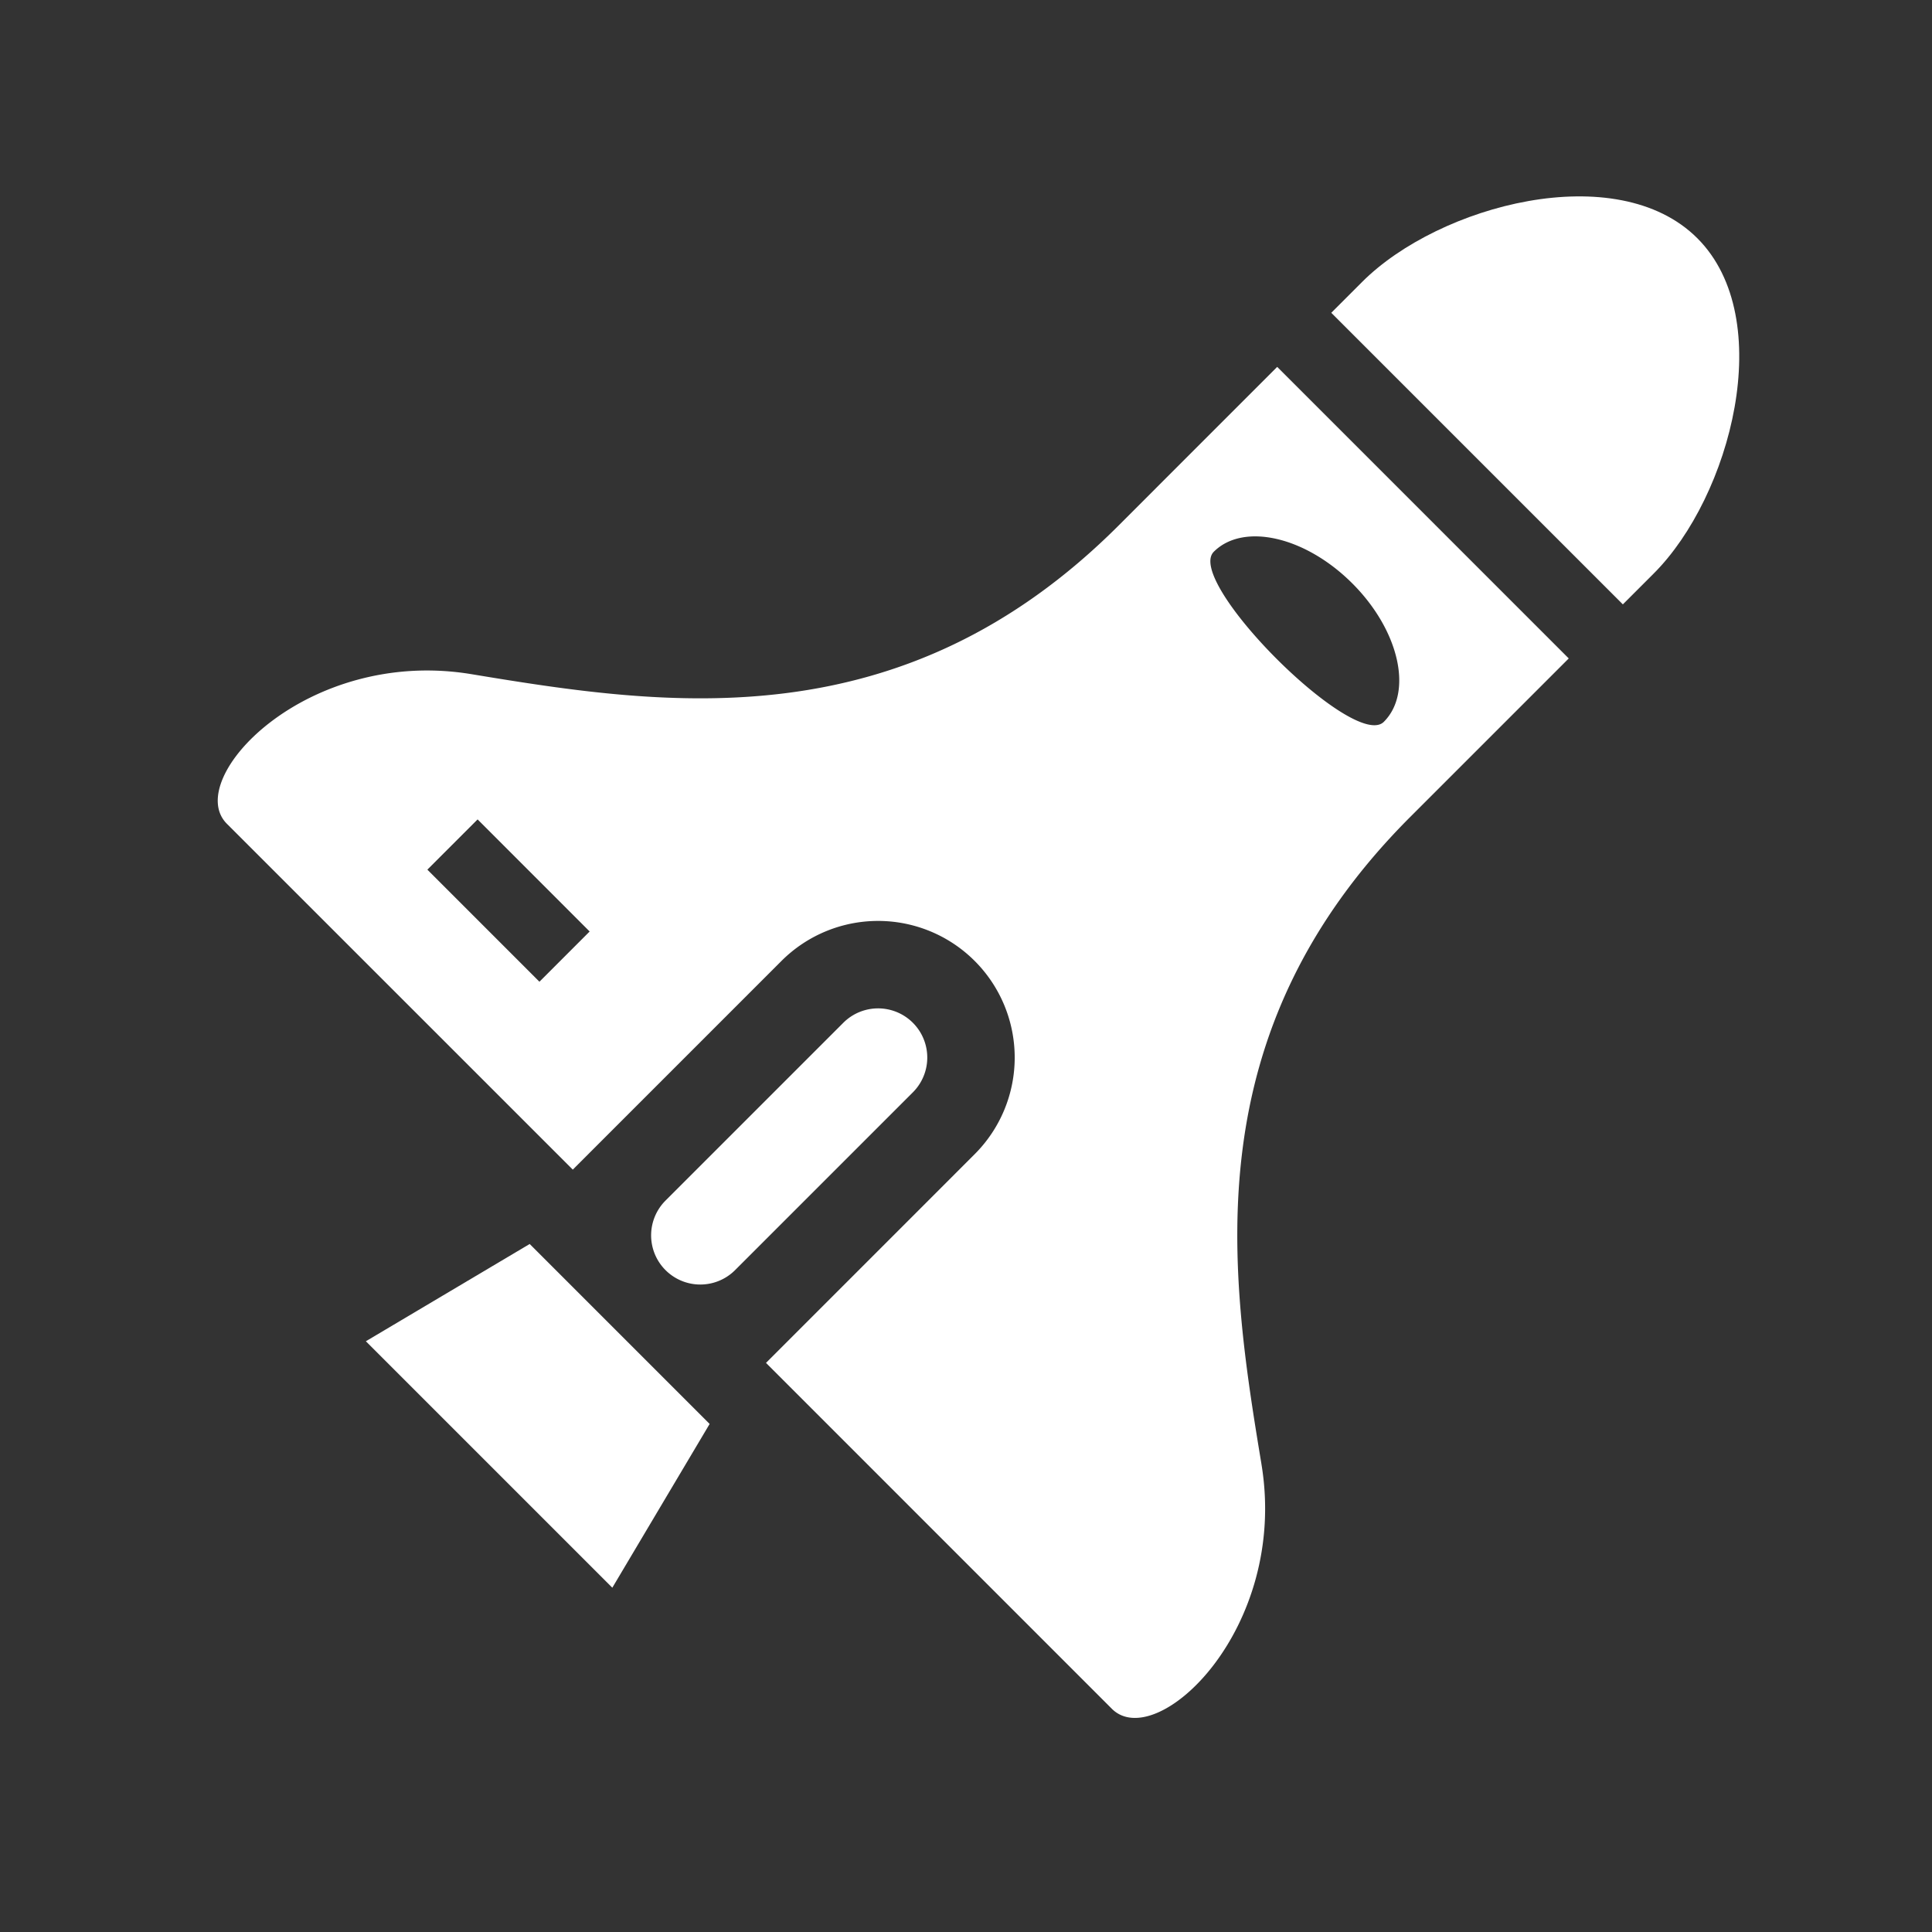 <svg xmlns="http://www.w3.org/2000/svg" width="215" height="215" viewBox="0 0 215 215"><rect x="0" y="0" width="215" height="215" fill="#333333" stroke="none"/><g transform="translate(9278 -10477)"><path d="M94.143,360.459l-8.6-8.6-2.826-2.826-8.6-8.6L55.887,351.257l8.6,8.6,10.226,10.226,8.6,8.6Z" transform="translate(-9293.172 10275.003)" fill="#fff"/><path d="M116.15,179.477c-3.591-21.65-7.523-47.95,16.56-72.029l17.635-17.635L117.9,57.369c-5.41,5.41-10.329,10.329-17.63,17.635C76.182,99.088,49.887,95.151,28.237,91.565,9.878,88.526-3.938,103.252,1.017,108.213L39.511,146.7l23.221-23.221a15.2,15.2,0,0,1,21.505,21.5L61.012,168.208,99.5,206.7c4.955,4.955,19.686-8.862,16.648-27.22M35.8,125.791,23.328,113.318l5.591-5.591L41.387,120.2Zm75.041-47.847c3.286-3.281,10.184-1.71,15.413,3.514s6.795,12.127,3.514,15.408S107.562,81.23,110.843,77.944" transform="translate(-9253.769 10460.46)" fill="#fff"/><path d="M155.177,302.366a5.473,5.473,0,0,1-7.74-7.74l19.785-19.785a5.473,5.473,0,1,1,7.74,7.74Z" transform="translate(-9351.375 10315.978)" fill="#fff"/><path d="M407.175,45.4c1.1-1.1,2.237-2.232,3.441-3.441,8.551-8.551,13.812-28.336,4.852-37.3s-28.745-3.7-37.3,4.852l-3.441,3.441Z" transform="translate(-9504.578 10498.857)" fill="#fff"/><rect width="215" height="215" transform="translate(-9278 10477)" fill="none"/></g></svg>